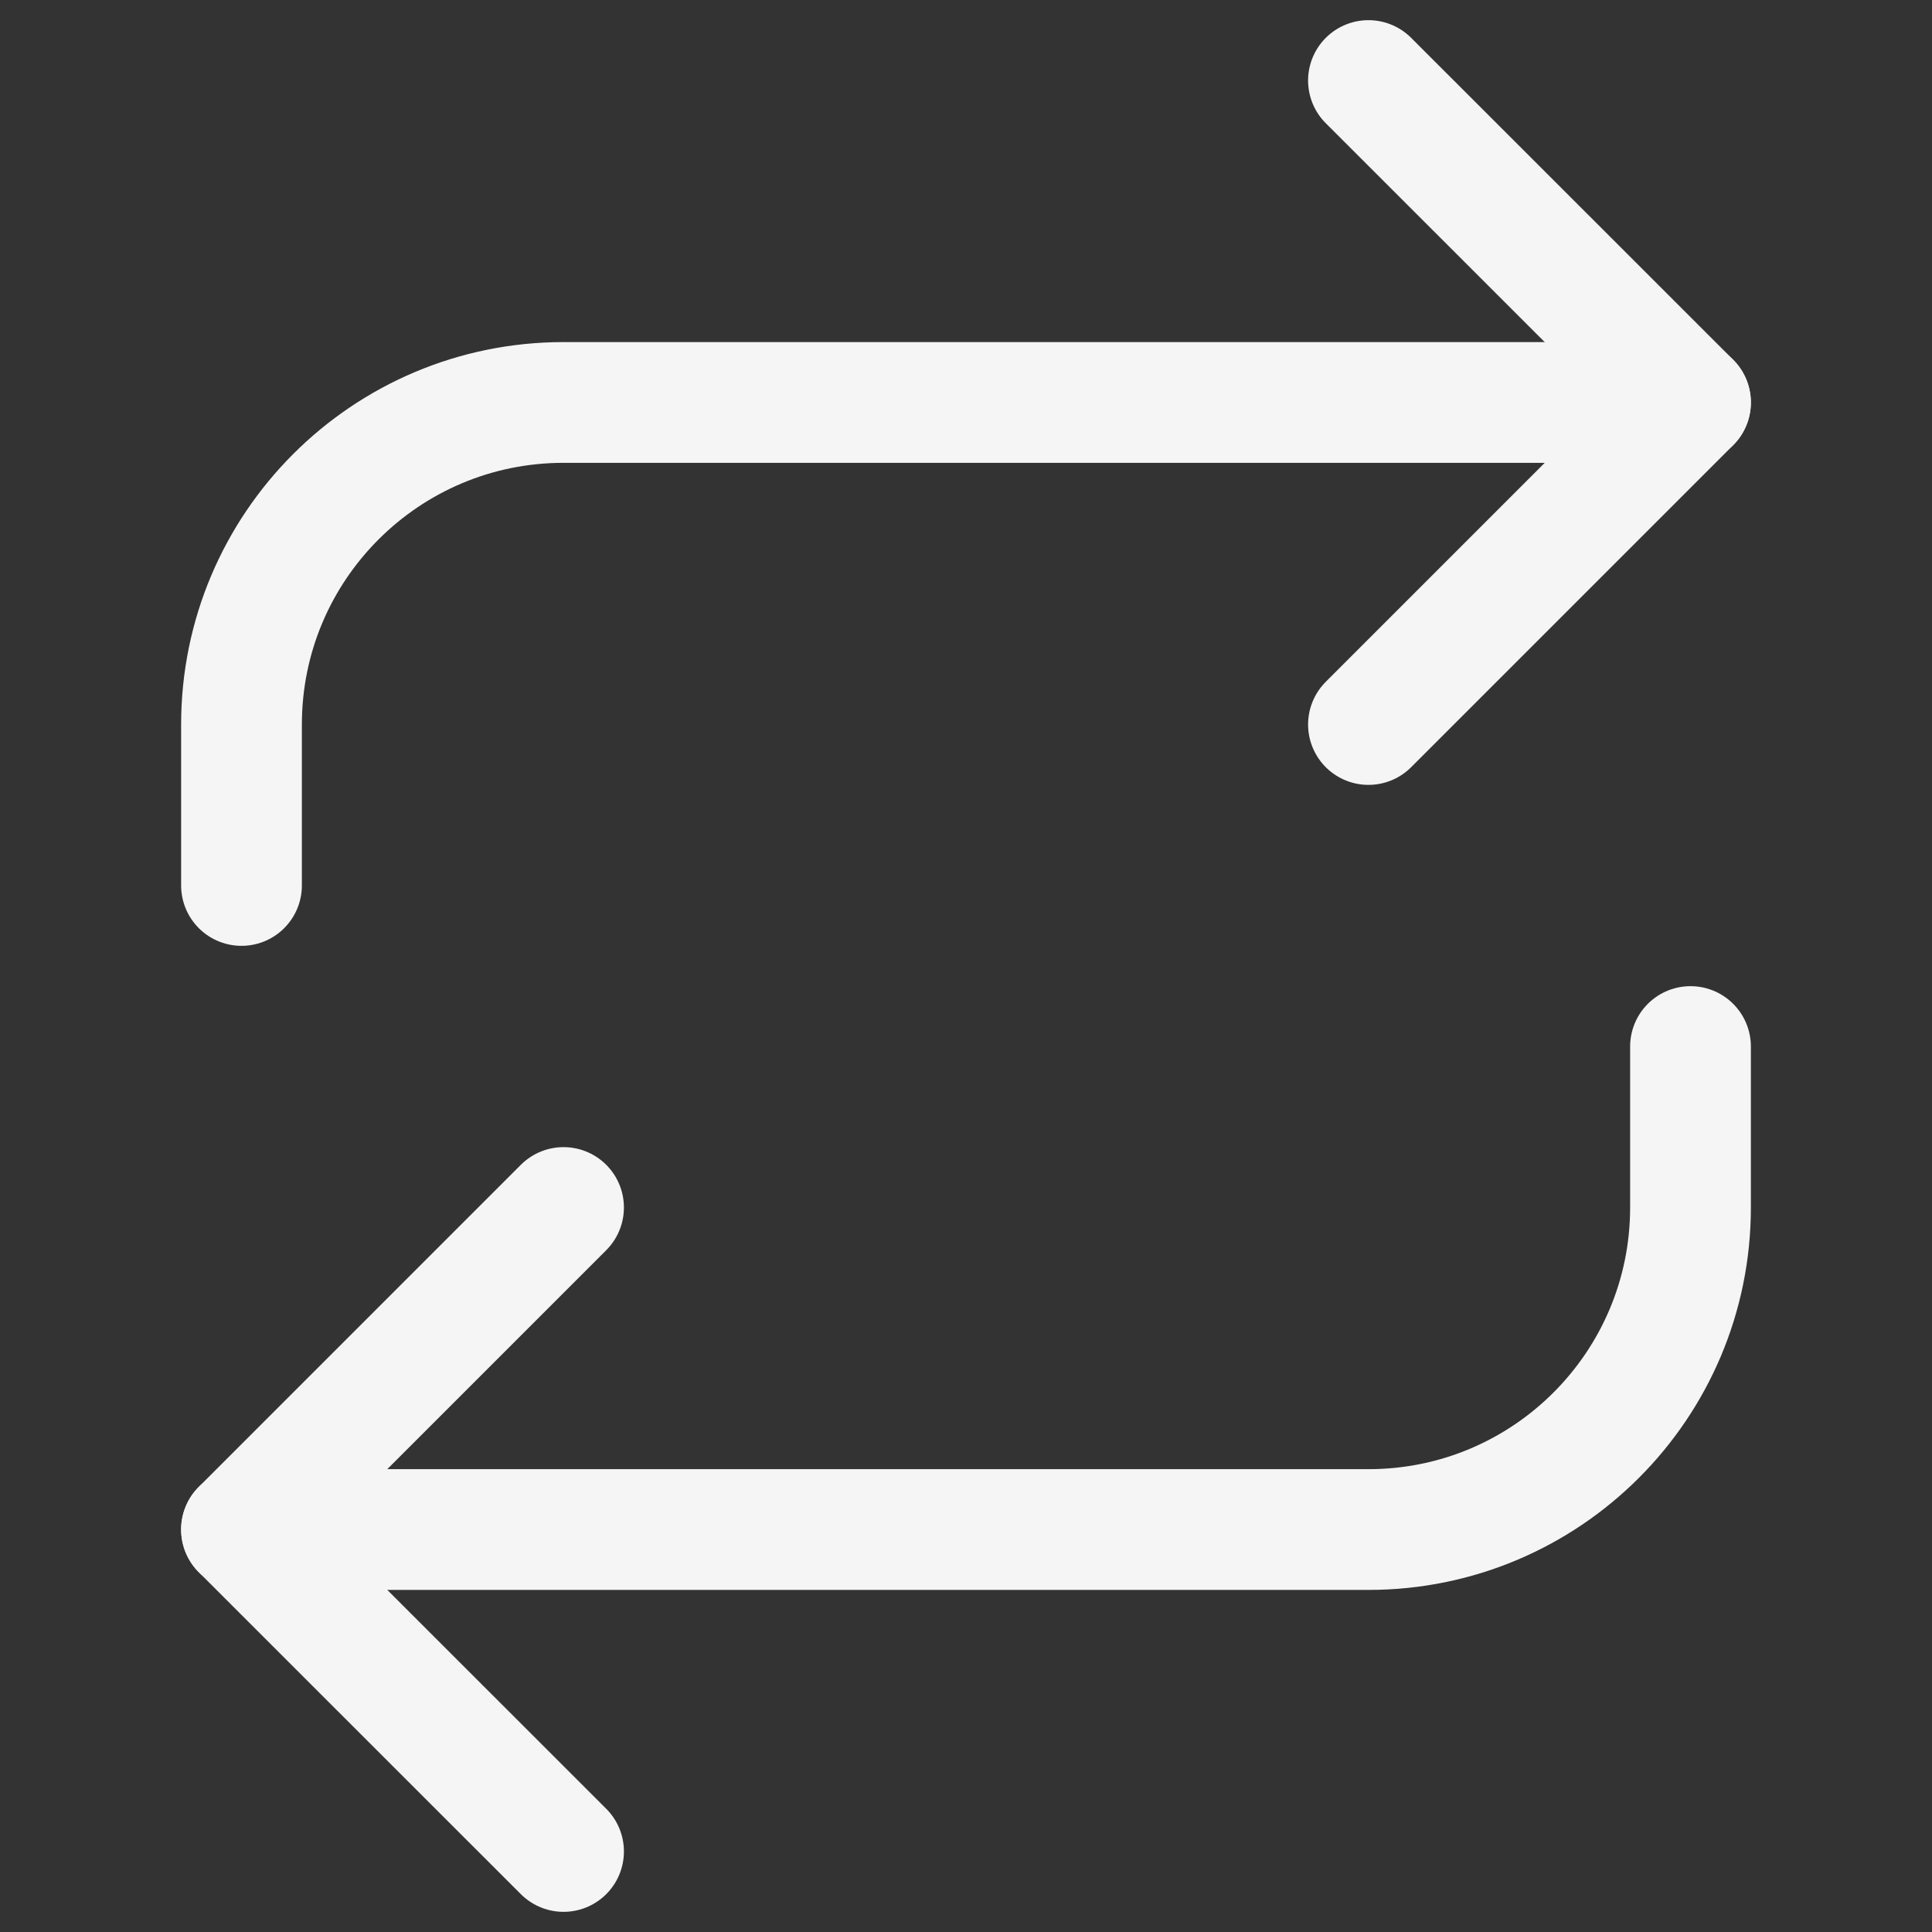 <svg width="16" height="16" viewBox="0 0 16 16" fill="none" xmlns="http://www.w3.org/2000/svg">
<rect x="0" y="0" width="16" height="16" fill="#333333" stroke="none"/>
<path d="M11.333 0.667L14 3.333L11.333 6" stroke="#F5F5F5" stroke-linecap="round" stroke-linejoin="round"/>
<path d="M2 7.333V6C2 4.527 3.194 3.333 4.667 3.333H14" stroke="#F5F5F5" stroke-linecap="round" stroke-linejoin="round"/>
<path d="M4.667 15.333L2 12.667L4.667 10" stroke="#F5F5F5" stroke-linecap="round" stroke-linejoin="round"/>
<path d="M14 8.667V10C14 11.473 12.806 12.667 11.333 12.667H2" stroke="#F5F5F5" stroke-linecap="round" stroke-linejoin="round"/>
</svg>
